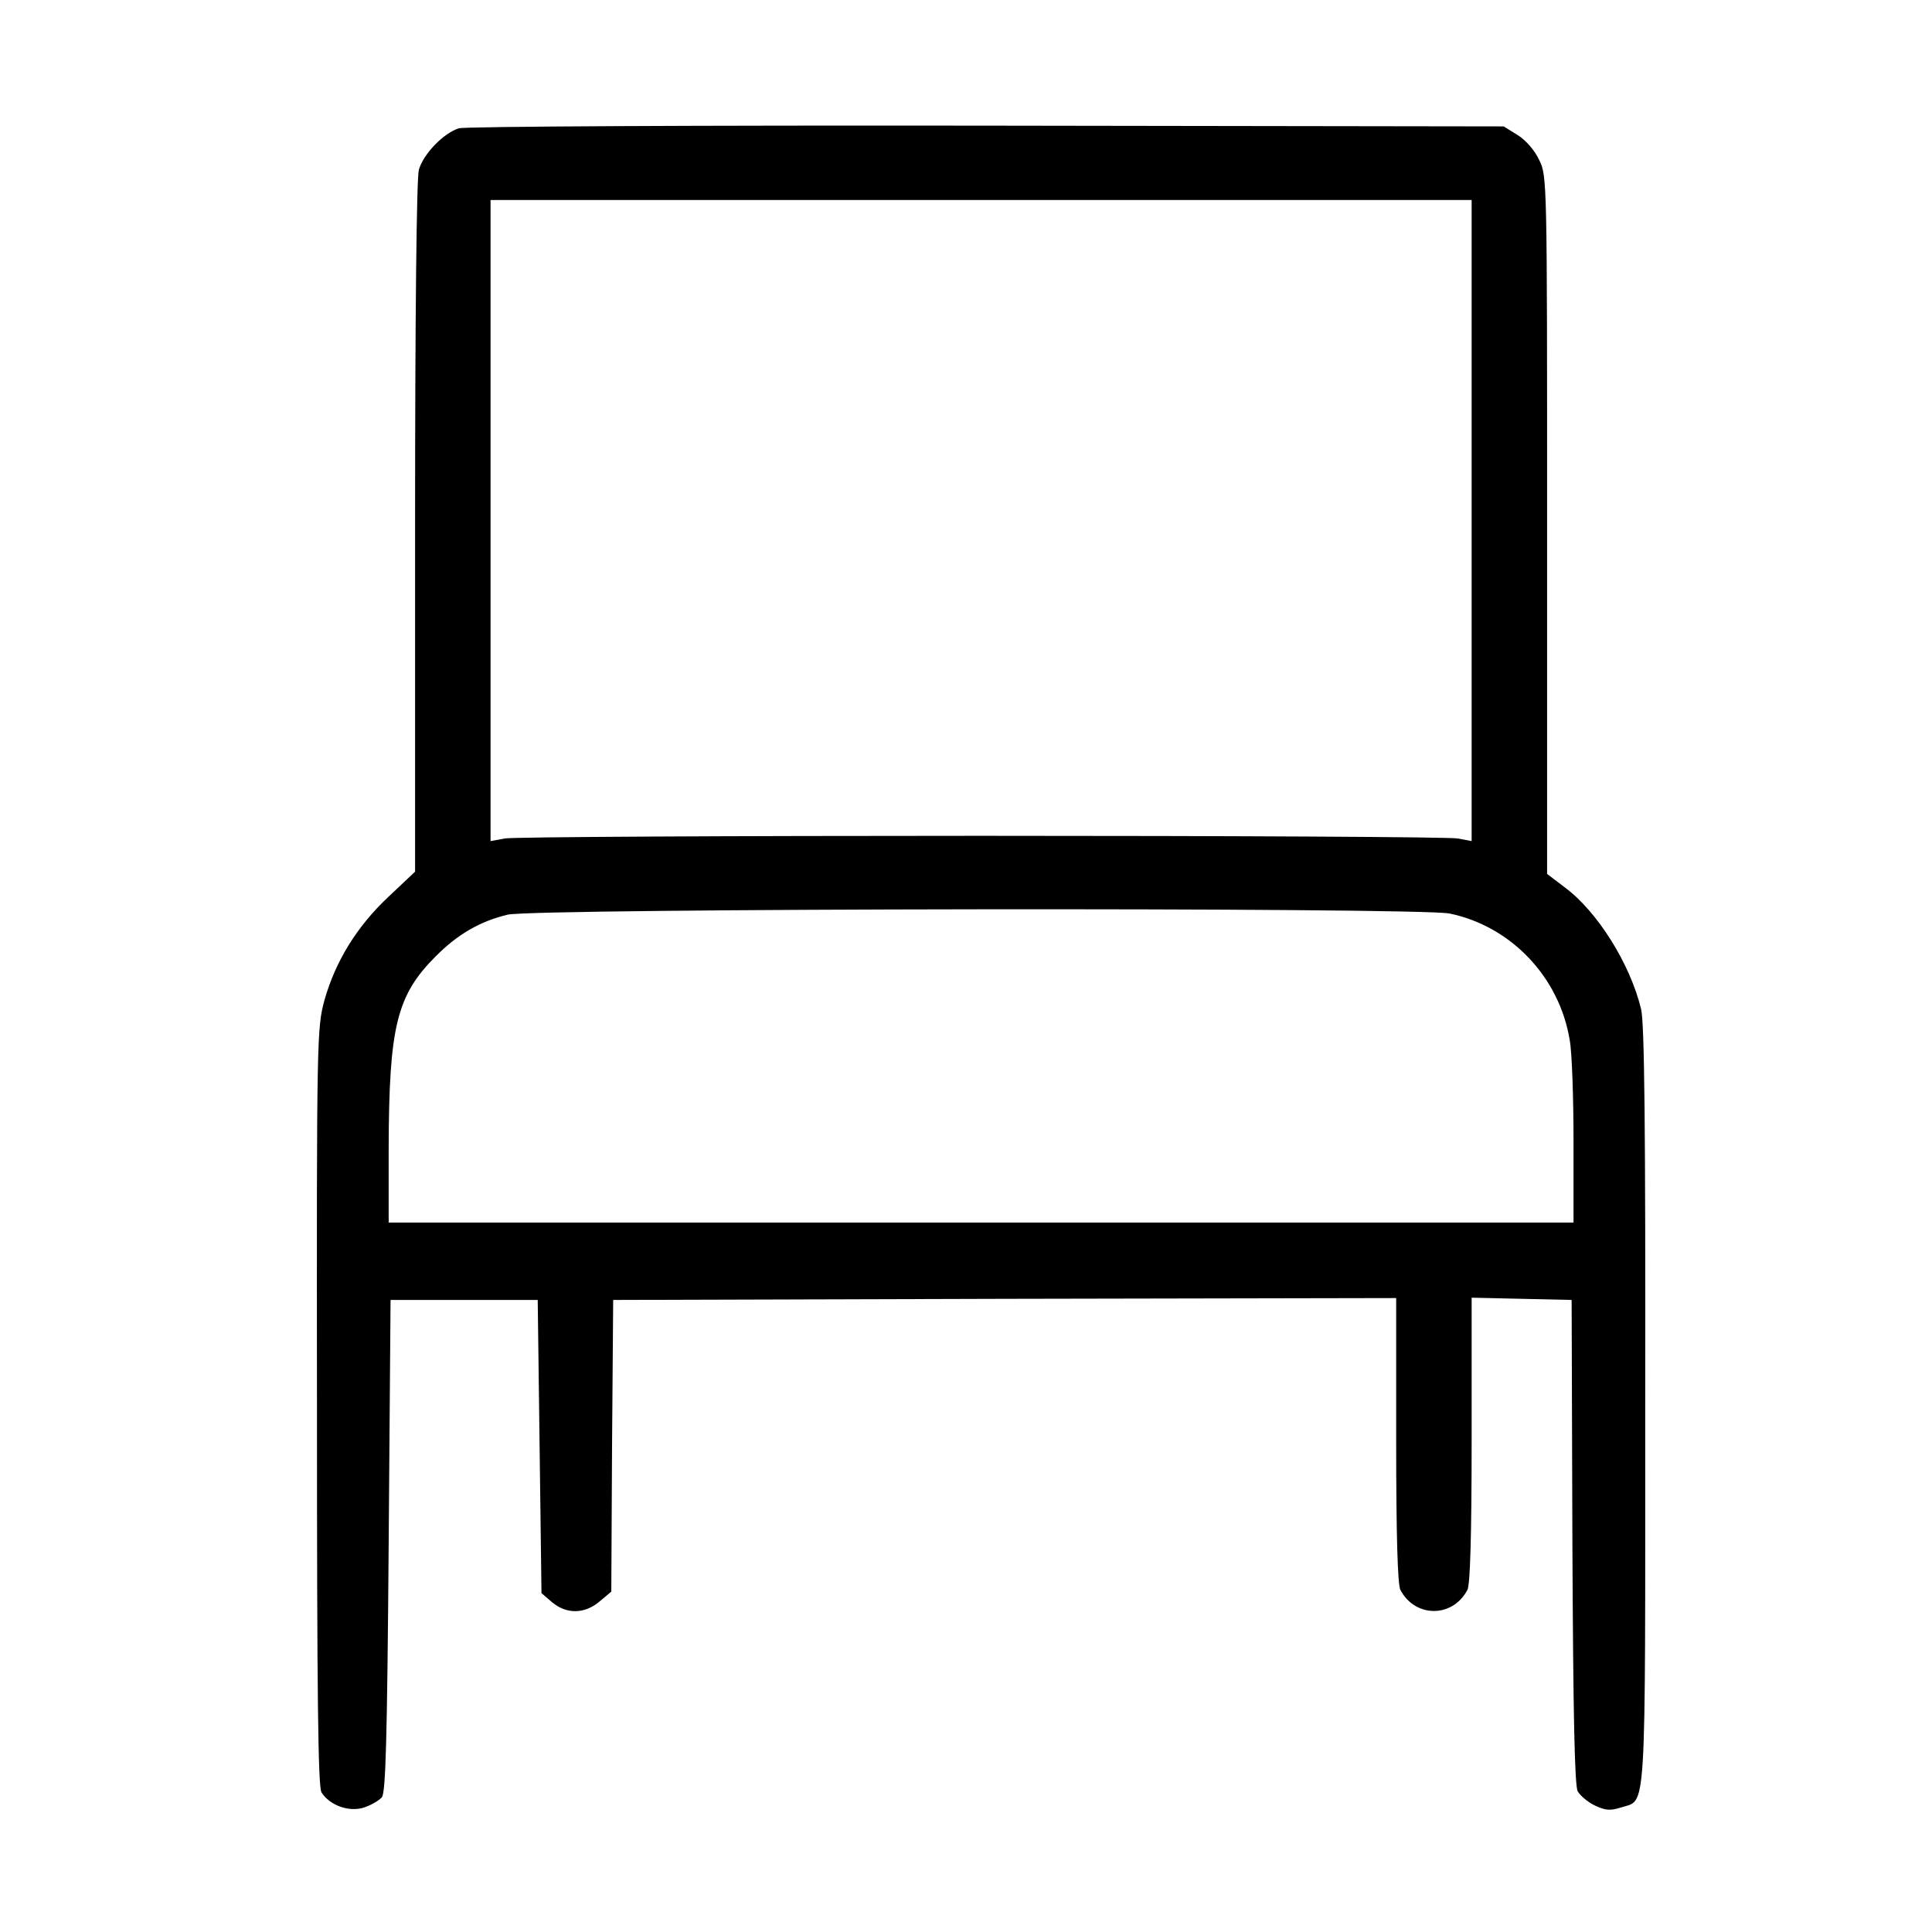 <?xml version="1.0" standalone="no"?>
<!DOCTYPE svg PUBLIC "-//W3C//DTD SVG 20010904//EN"
 "http://www.w3.org/TR/2001/REC-SVG-20010904/DTD/svg10.dtd">
<svg version="1.0" xmlns="http://www.w3.org/2000/svg"
 width="512pt" height="512pt" viewBox="0 0 512 512"
 preserveAspectRatio="xMidYMid meet">

<g transform="translate(0,512) scale(0.1,-0.1)"
fill="#000000" stroke="none">
<path d="M1216 4780 c-41 -13 -94 -68 -106 -110 -6 -22 -10 -380 -10 -948 l0
-912 -71 -67 c-84 -79 -140 -171 -169 -273 -20 -74 -21 -92 -20 -1078 0 -778
3 -1007 12 -1022 22 -35 74 -53 113 -40 18 6 39 18 47 27 10 13 14 146 18 667
l5 651 195 0 195 0 5 -388 5 -389 28 -24 c38 -32 86 -32 126 2 l31 26 2 386 3
387 1038 3 1037 2 0 -376 c0 -257 4 -382 11 -397 39 -75 139 -75 178 0 7 15
11 140 11 398 l0 376 133 -3 132 -3 2 -640 c2 -461 6 -646 14 -662 7 -12 27
-29 46 -38 28 -13 40 -14 69 -5 68 23 64 -48 64 1062 1 745 -2 1018 -11 1054
-29 120 -116 259 -203 323 l-46 35 0 925 c0 915 0 925 -21 967 -12 26 -36 53
-57 66 l-37 23 -1370 2 c-762 1 -1383 -2 -1399 -7z m2684 -1039 l0 -850 -37 7
c-21 4 -589 7 -1263 7 -674 0 -1242 -3 -1262 -7 l-38 -7 0 850 0 849 1300 0
1300 0 0 -849z m-58 -1042 c163 -34 291 -169 318 -336 6 -32 10 -154 10 -270
l0 -213 -1570 0 -1570 0 0 198 c1 322 21 404 125 508 58 58 116 92 190 110 68
17 2417 20 2497 3z"/>
</g>
</svg>
